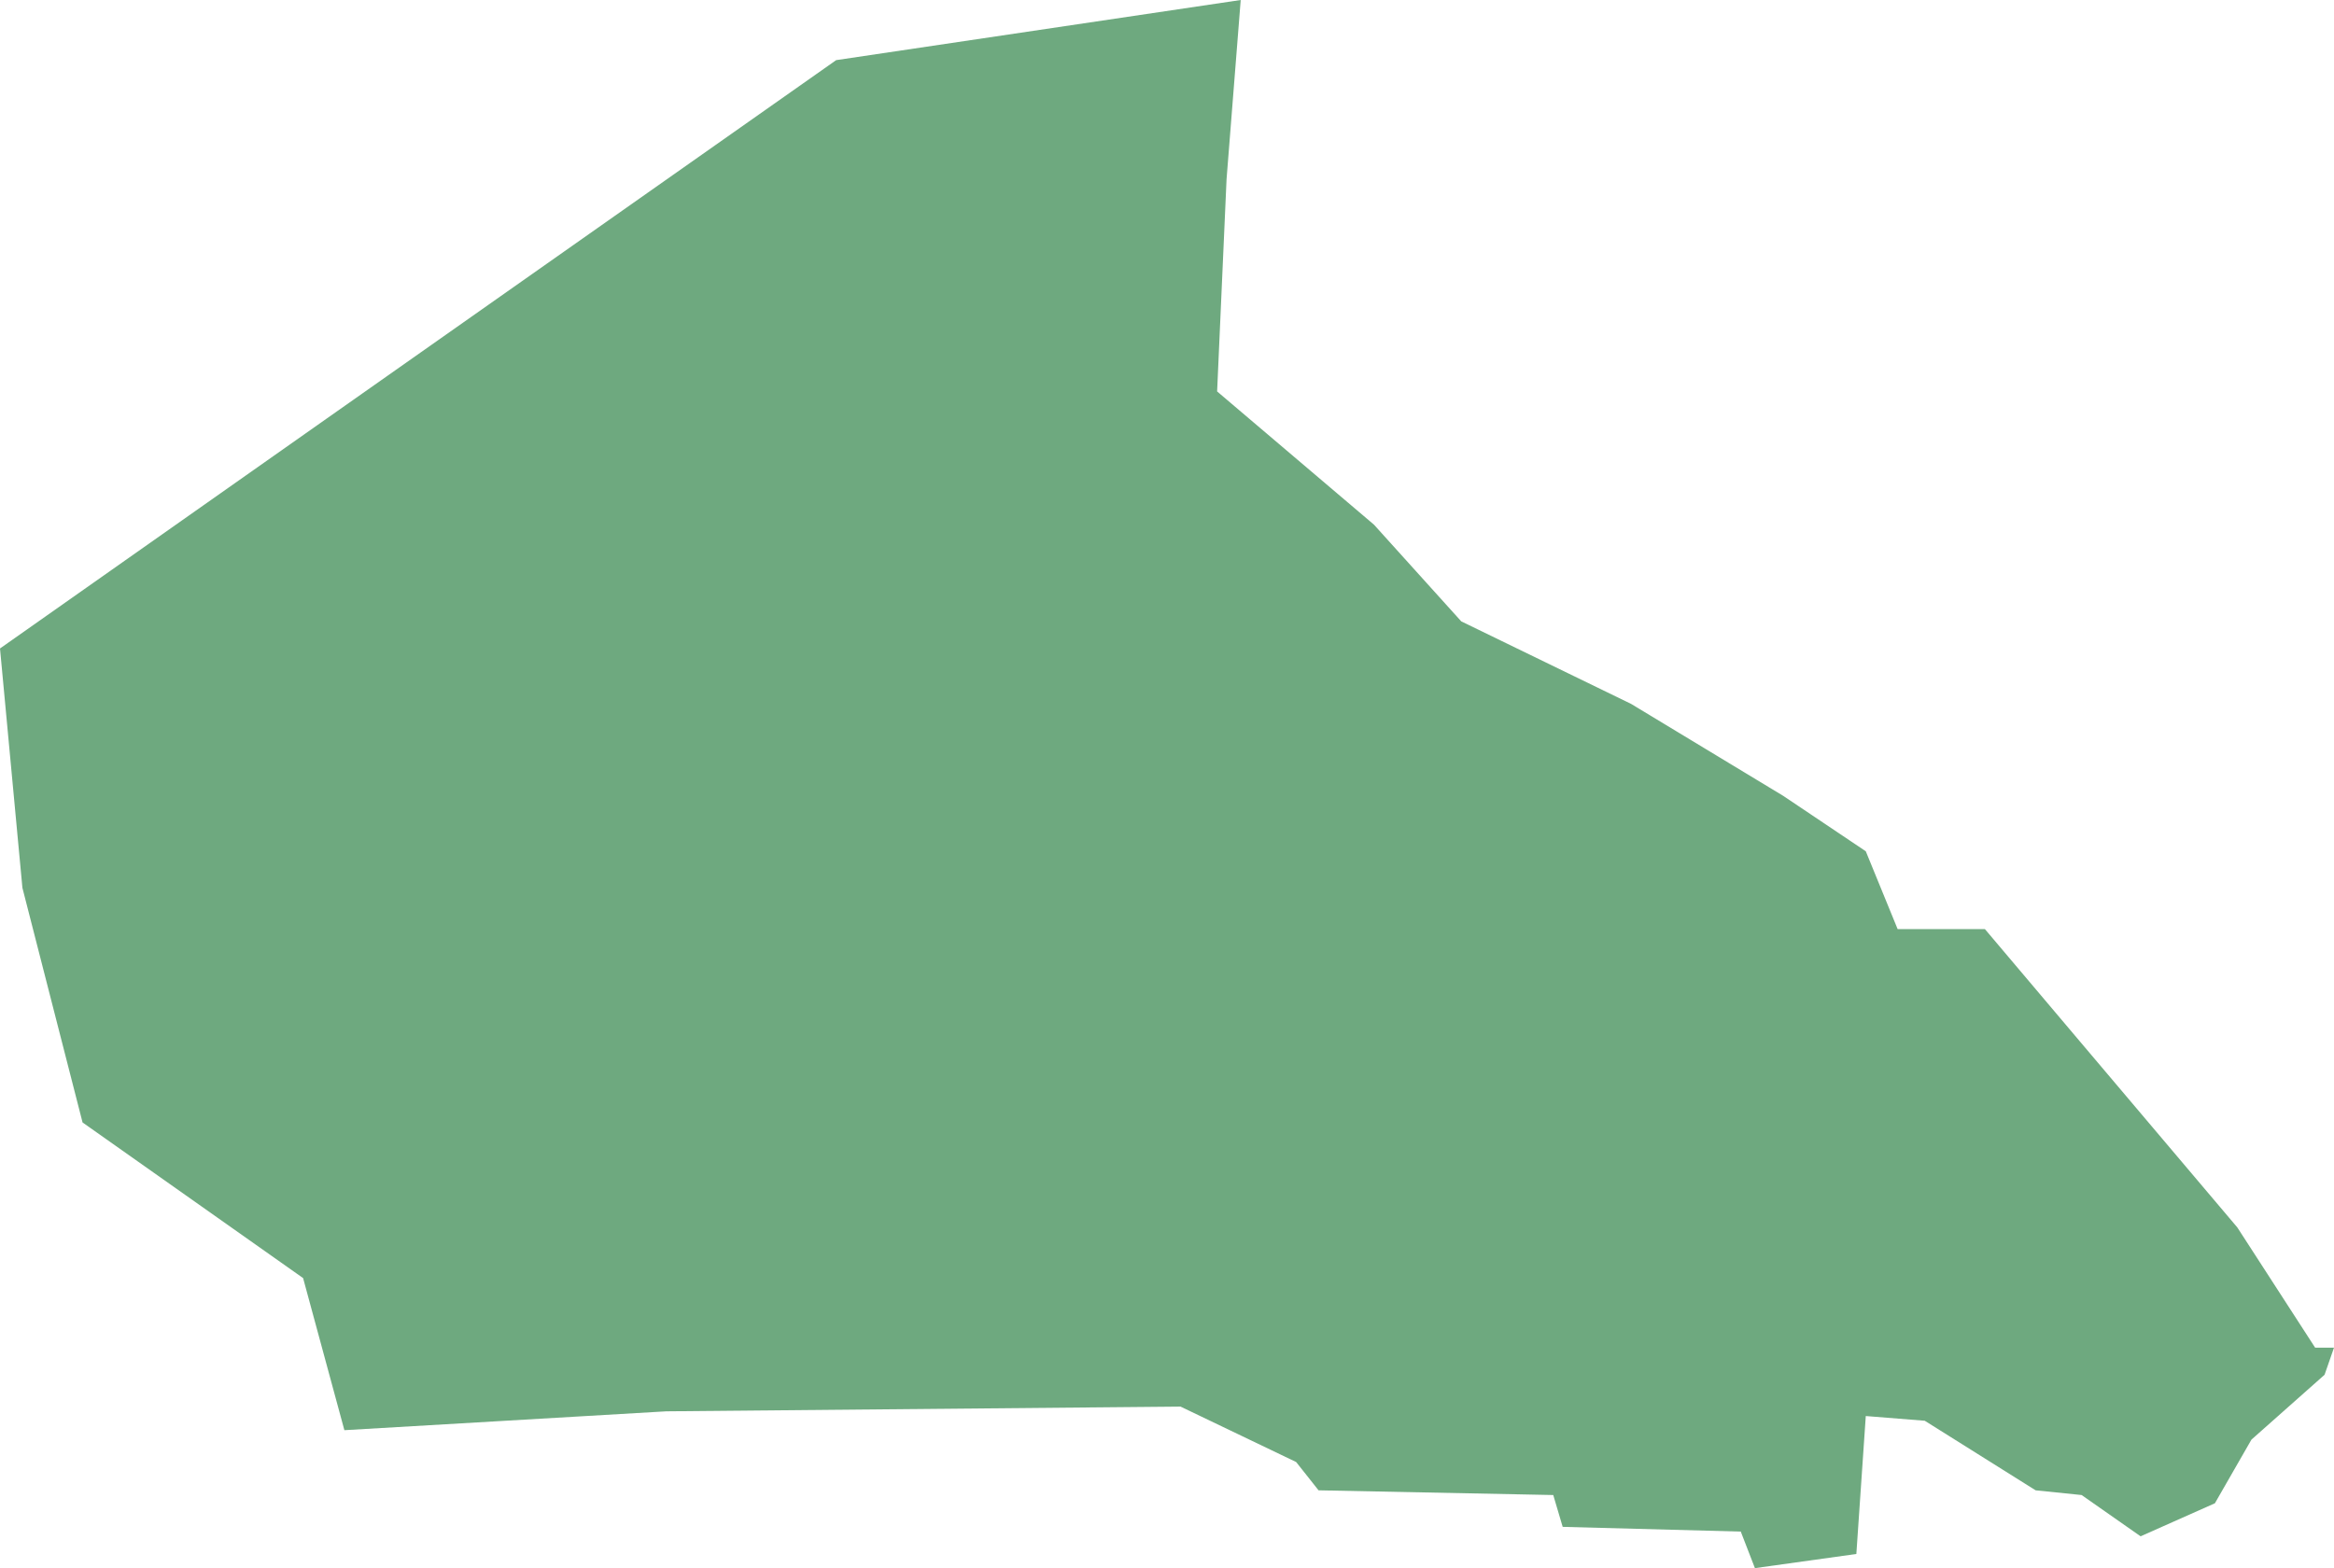 <?xml version="1.0" encoding="UTF-8"?>
<!DOCTYPE svg PUBLIC "-//W3C//DTD SVG 1.1//EN" "http://www.w3.org/Graphics/SVG/1.1/DTD/svg11.dtd">
<!-- Creator: CorelDRAW X8 -->
<svg xmlns="http://www.w3.org/2000/svg" xml:space="preserve" width="100%" height="100%" version="1.1" shape-rendering="geometricPrecision" text-rendering="geometricPrecision" image-rendering="optimizeQuality" fill-rule="evenodd" clip-rule="evenodd"
viewBox="0 0 1979 1330"
 xmlns:xlink="http://www.w3.org/1999/xlink">
 <g id="Layer_x0020_1">
  <g id="Layers">
   <g id="India_Districts_selection">
    <polygon fill="#6EA97F" points="1979,1143 1971,1166 1909,1221 1878,1275 1815,1303 1765,1268 1726,1264 1632,1205 1582,1201 1574,1318 1488,1330 1476,1299 1325,1295 1317,1268 1118,1264 1099,1240 1001,1193 565,1197 292,1213 257,1084 70,952 19,753 0,550 277,355 709,51 1052,0 1040,152 1032,332 1165,445 1239,527 1383,597 1512,675 1582,722 1609,788 1683,788 1765,885 1897,1041 1963,1143 "/>
   </g>
  </g>
 </g>
</svg>
